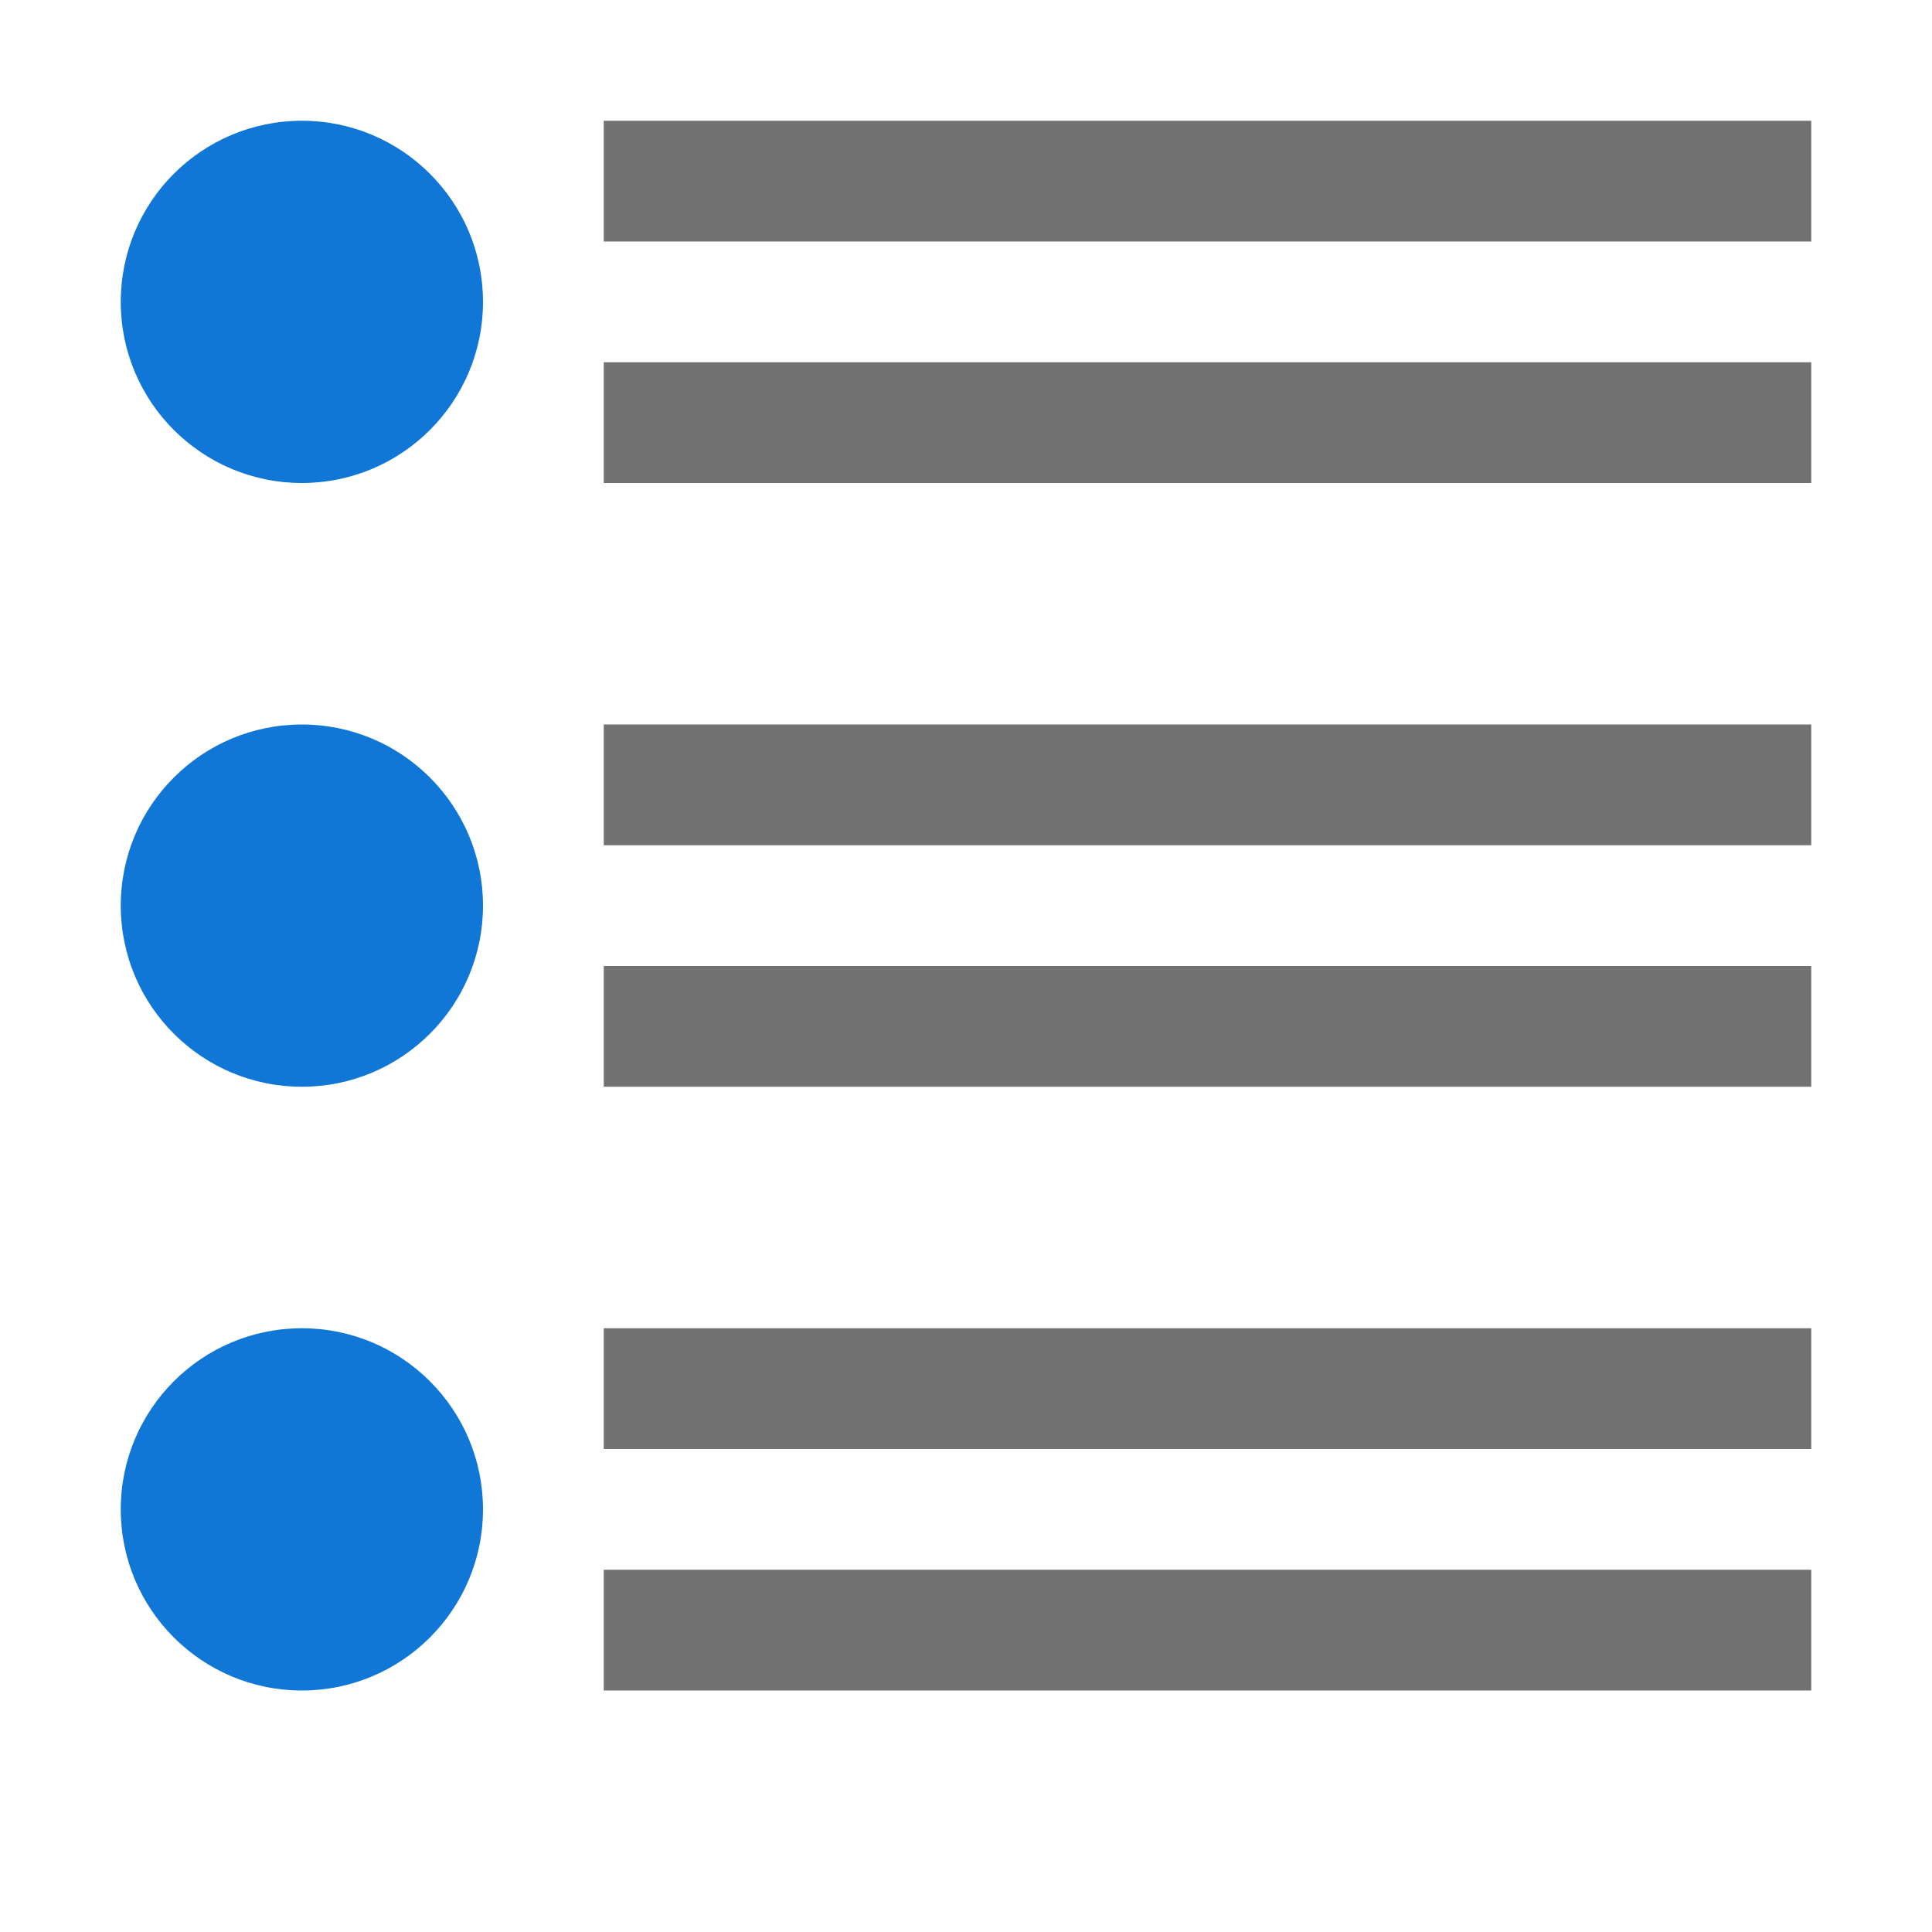 <?xml version="1.0" encoding="UTF-8"?>
<svg version="1.1" id="Слой_1" xmlns="http://www.w3.org/2000/svg" xmlns:xlink="http://www.w3.org/1999/xlink" x="0px" y="0px" viewBox="0 0 32 32" style="enable-background:new 0 0 32 32;" xml:space="preserve">&#13;&#10;<style type="text/css" xml:space="preserve">.Black{fill:#727272;}&#13;&#10;&#9;.Blue{fill:#1177D7;}</style>
<g>
		<g>
			<path class="Black" d="M10,2v2h20V2H10z M10,8h20V6H10V8z M10,14h20v-2H10V14z M10,18h20v-2H10V18z M10,24h20v-2H10V24z M10,28h20  &#9;&#9;&#9;v-2H10V28z"/>
		</g>
	</g>
<g>
		<circle class="Blue" cx="5" cy="5" r="3"/>
		<circle class="Blue" cx="5" cy="15" r="3"/>
		<circle class="Blue" cx="5" cy="25" r="3"/>
	</g>
</svg>
